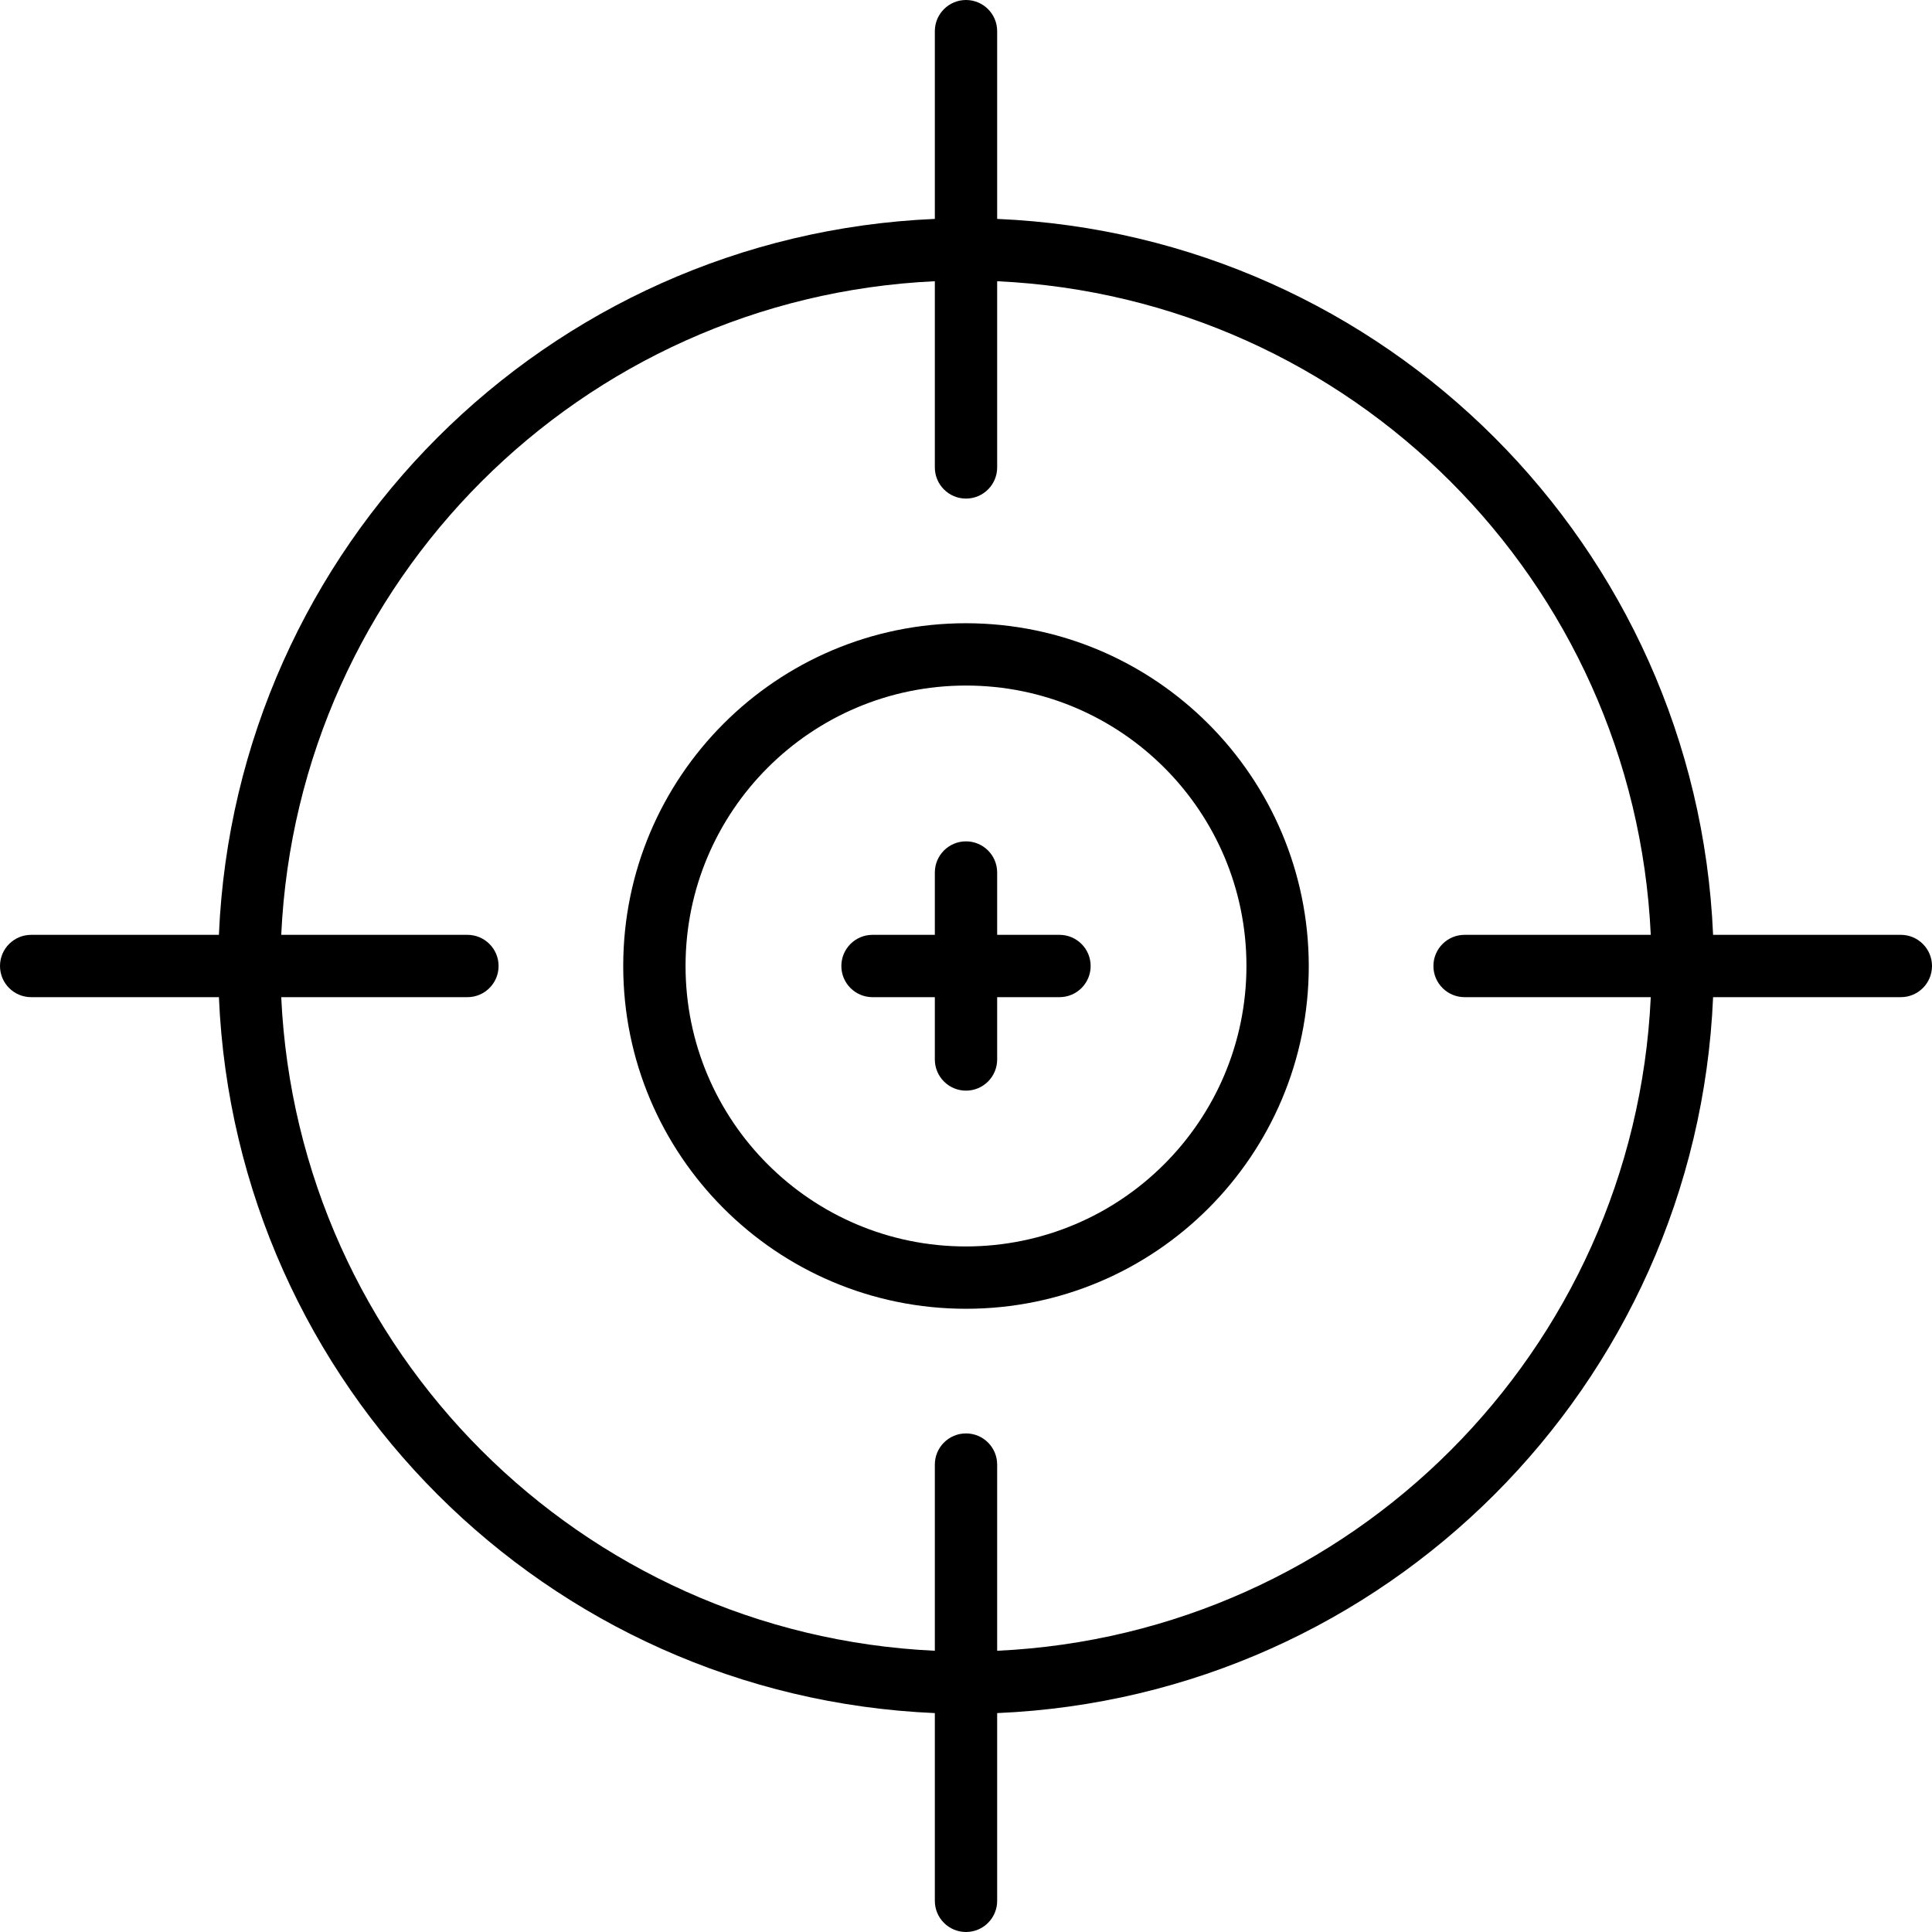 <?xml version="1.0" encoding="iso-8859-1"?>
<!-- Generator: Adobe Illustrator 19.0.0, SVG Export Plug-In . SVG Version: 6.00 Build 0)  -->
<svg version="1.1" id="Capa_1" xmlns="http://www.w3.org/2000/svg" xmlns:xlink="http://www.w3.org/1999/xlink" x="0px" y="0px"
	 viewBox="0 0 496 496" style="enable-background:new 0 0 496 496;" xml:space="preserve">
<g>
	<g>
		<g>
			<path d="M272,240h-16v-16c0-4.418-3.582-8-8-8s-8,3.582-8,8v16h-16c-4.418,0-8,3.582-8,8s3.582,8,8,8h16v16c0,4.418,3.582,8,8,8
				s8-3.582,8-8v-16h16c4.418,0,8-3.582,8-8S276.418,240,272,240z"/>
			<path d="M488,240h-48.2C435.523,140.315,355.685,60.477,256,56.2V8c0-4.418-3.582-8-8-8s-8,3.582-8,8v48.2
				C140.315,60.477,60.477,140.315,56.2,240H8c-4.418,0-8,3.582-8,8s3.582,8,8,8h48.2c4.277,99.685,84.115,179.523,183.8,183.8V488
				c0,4.418,3.582,8,8,8s8-3.582,8-8v-48.2c99.685-4.277,179.523-84.115,183.8-183.8H488c4.418,0,8-3.582,8-8S492.418,240,488,240z
				 M376,256h47.8c-4.241,90.859-76.941,163.559-167.8,167.8V376c0-4.418-3.582-8-8-8s-8,3.582-8,8v47.8
				C149.141,419.559,76.441,346.859,72.2,256H120c4.418,0,8-3.582,8-8s-3.582-8-8-8H72.2C76.441,149.141,149.141,76.441,240,72.2
				V120c0,4.418,3.582,8,8,8s8-3.582,8-8V72.2c90.859,4.241,163.559,76.941,167.8,167.8H376c-4.418,0-8,3.582-8,8
				S371.582,256,376,256z"/>
			<path d="M248,160c-48.601,0-88,39.399-88,88c0,48.601,39.399,88,88,88s88-39.399,88-88C335.943,199.423,296.577,160.057,248,160z
				 M248,320c-39.764,0-72-32.236-72-72c0-39.765,32.236-72,72-72c39.765,0,72,32.235,72,72
				C319.956,287.746,287.746,319.956,248,320z"/>
		</g>
	</g>
</g>
<g>
</g>
<g>
</g>
<g>
</g>
<g>
</g>
<g>
</g>
<g>
</g>
<g>
</g>
<g>
</g>
<g>
</g>
<g>
</g>
<g>
</g>
<g>
</g>
<g>
</g>
<g>
</g>
<g>
</g>
</svg>

